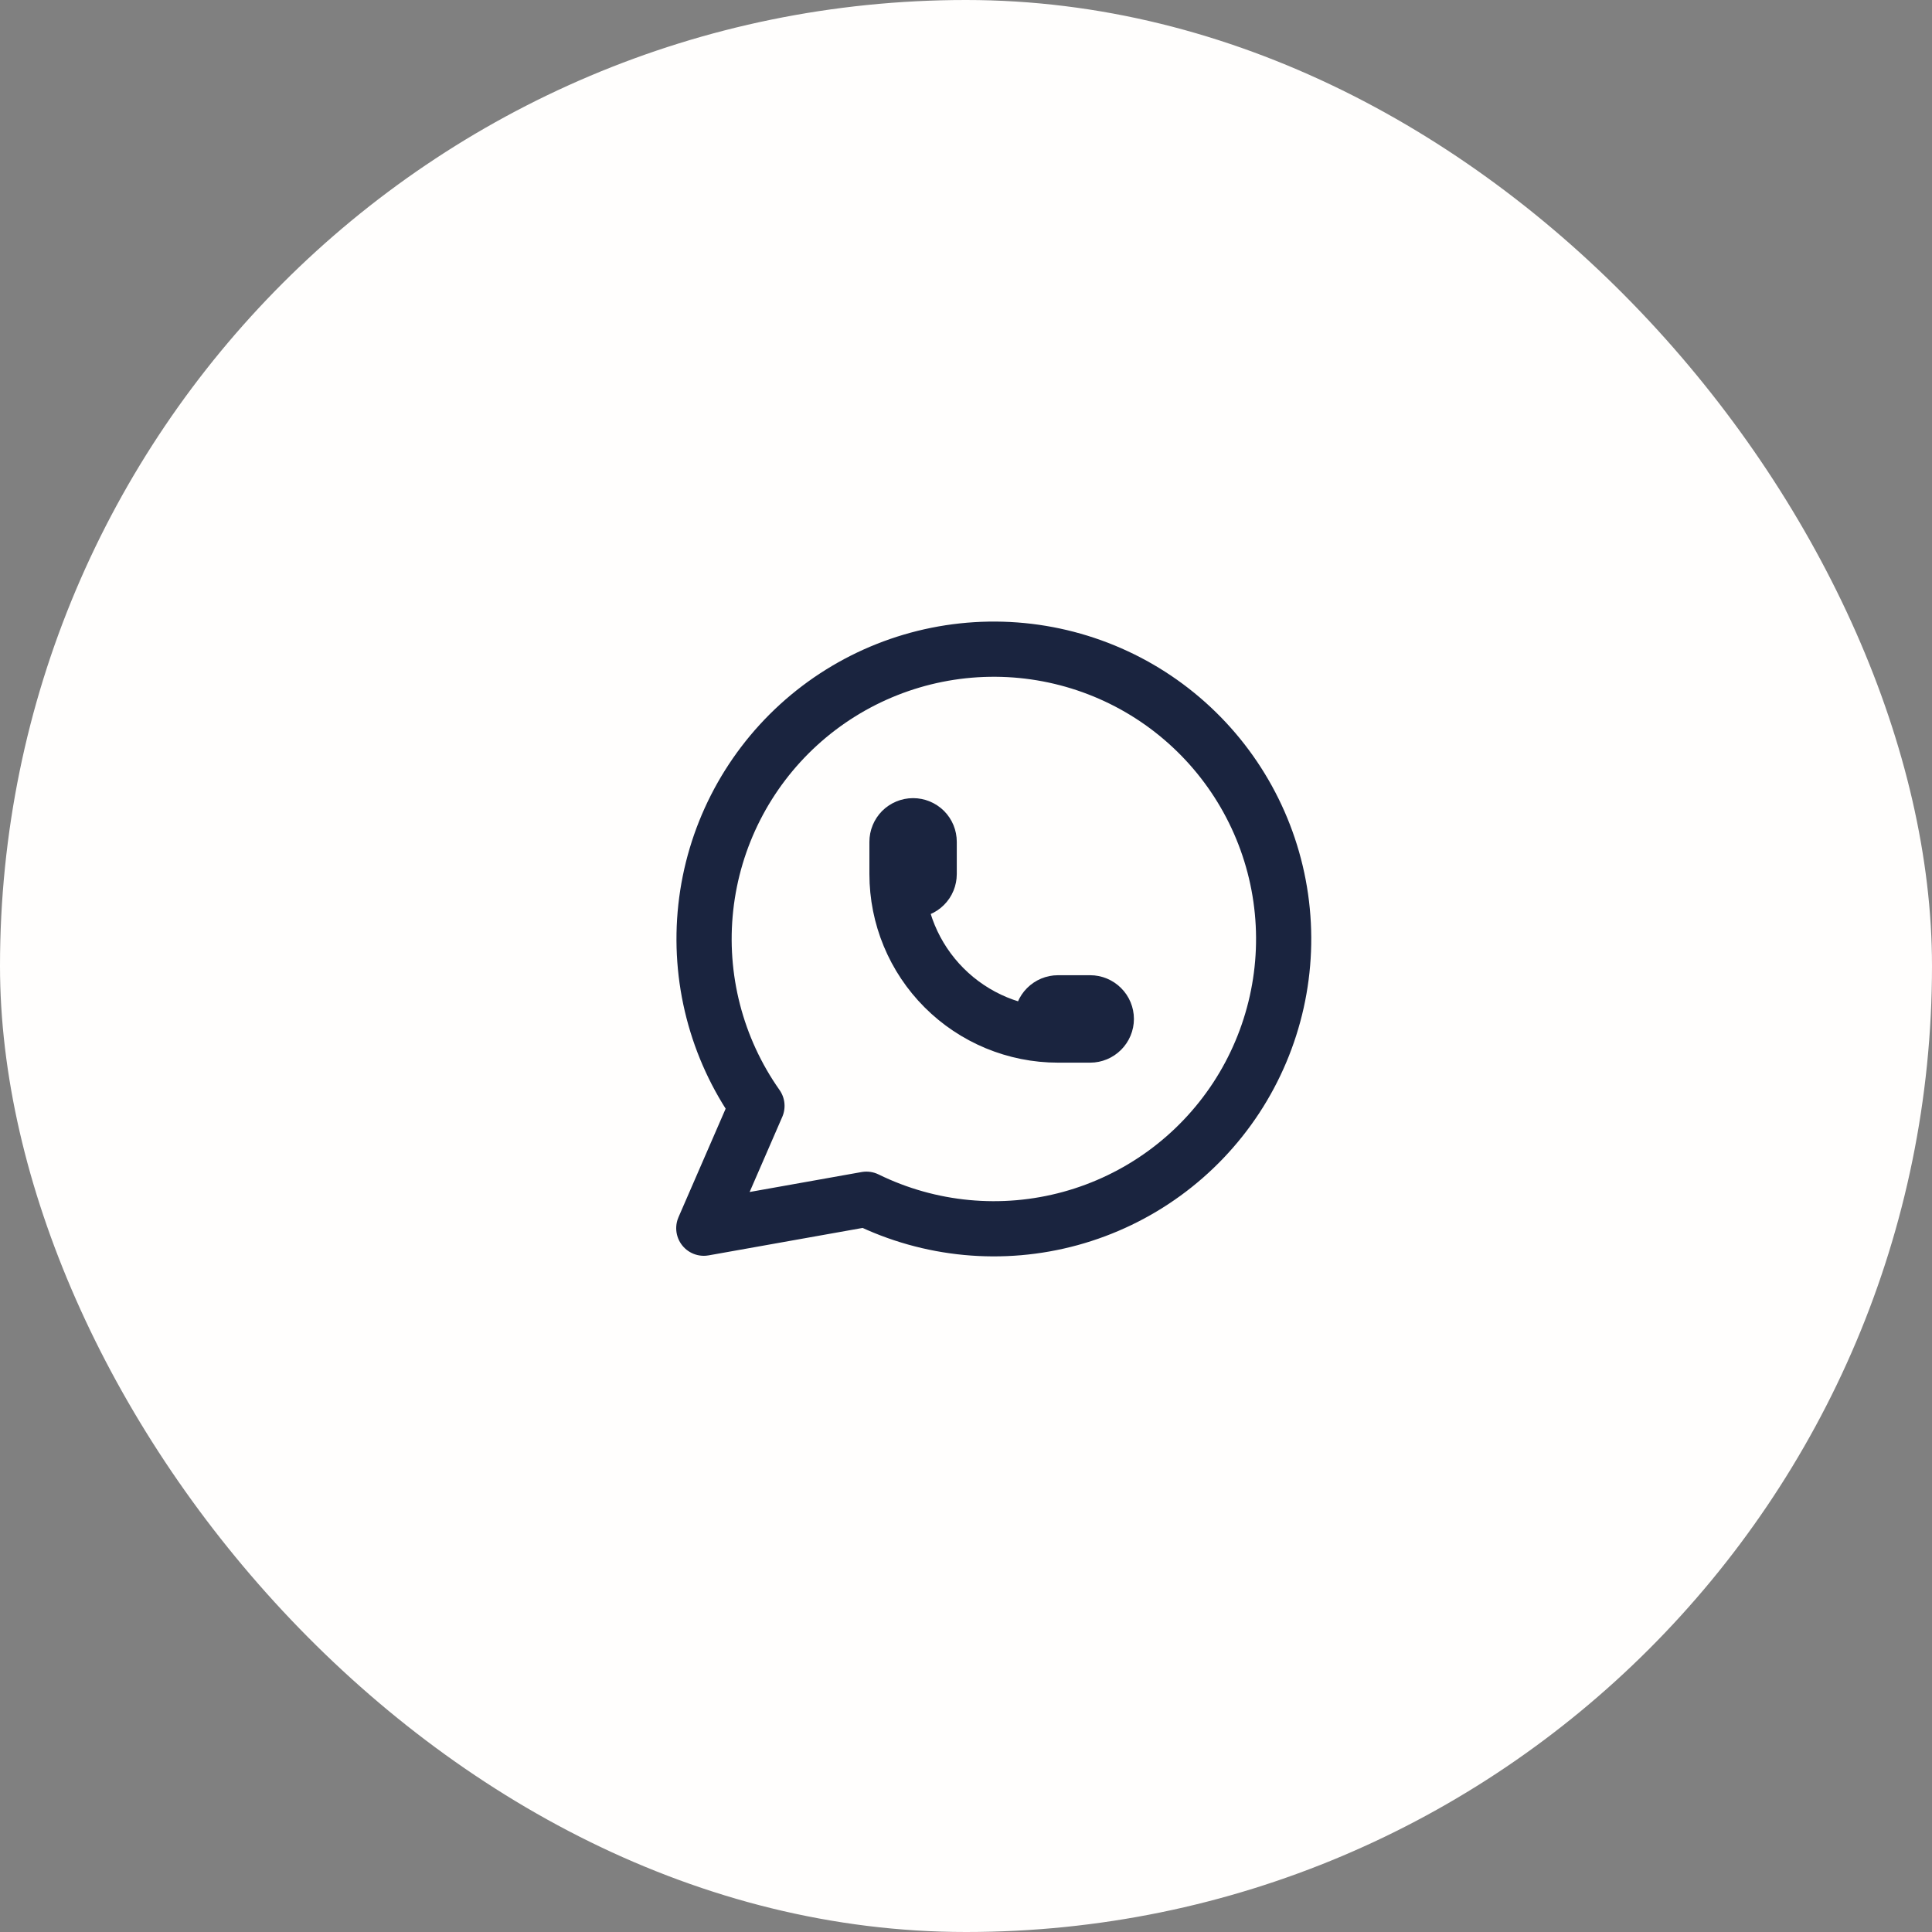 <?xml version="1.0" encoding="UTF-8"?> <svg xmlns="http://www.w3.org/2000/svg" width="35" height="35" viewBox="0 0 35 35" fill="none"><rect x="0" y="0" width="35" height="35" fill="#808080" stroke="none"/><rect width="35" height="35" rx="17.5" fill="#FFFEFD"></rect><mask id="mask0_619_6" style="mask-type:luminance" maskUnits="userSpaceOnUse" x="11" y="10" width="14" height="14"><path d="M25 10H11V24H25V10Z" fill="white"></path></mask><g mask="url(#mask0_619_6)"><path d="M12.75 22.25L13.713 20.034C12.976 18.988 12.647 17.71 12.786 16.439C12.925 15.168 13.523 13.992 14.468 13.13C15.413 12.269 16.64 11.782 17.918 11.761C19.196 11.74 20.439 12.186 21.411 13.016C22.384 13.846 23.021 15.002 23.202 16.268C23.383 17.533 23.095 18.822 22.394 19.891C21.692 20.96 20.625 21.736 19.392 22.074C18.158 22.412 16.844 22.288 15.696 21.725L12.75 22.25Z" stroke="#1A243F" stroke-linecap="round" stroke-linejoin="round"></path><path d="M16.25 15.834C16.25 15.911 16.281 15.986 16.335 16.04C16.39 16.095 16.464 16.126 16.542 16.126C16.619 16.126 16.693 16.095 16.748 16.04C16.803 15.986 16.833 15.911 16.833 15.834V15.251C16.833 15.173 16.803 15.099 16.748 15.044C16.693 14.99 16.619 14.959 16.542 14.959C16.464 14.959 16.39 14.99 16.335 15.044C16.281 15.099 16.25 15.173 16.25 15.251V15.834ZM16.25 15.834C16.25 16.608 16.557 17.349 17.104 17.896C17.651 18.443 18.393 18.751 19.167 18.751M19.167 18.751H19.75C19.827 18.751 19.901 18.72 19.956 18.665C20.011 18.61 20.042 18.536 20.042 18.459C20.042 18.382 20.011 18.307 19.956 18.253C19.901 18.198 19.827 18.167 19.75 18.167H19.167C19.089 18.167 19.015 18.198 18.96 18.253C18.906 18.307 18.875 18.382 18.875 18.459C18.875 18.536 18.906 18.61 18.96 18.665C19.015 18.72 19.089 18.751 19.167 18.751Z" stroke="#1A243F" stroke-linecap="round" stroke-linejoin="round"></path></g></svg> 